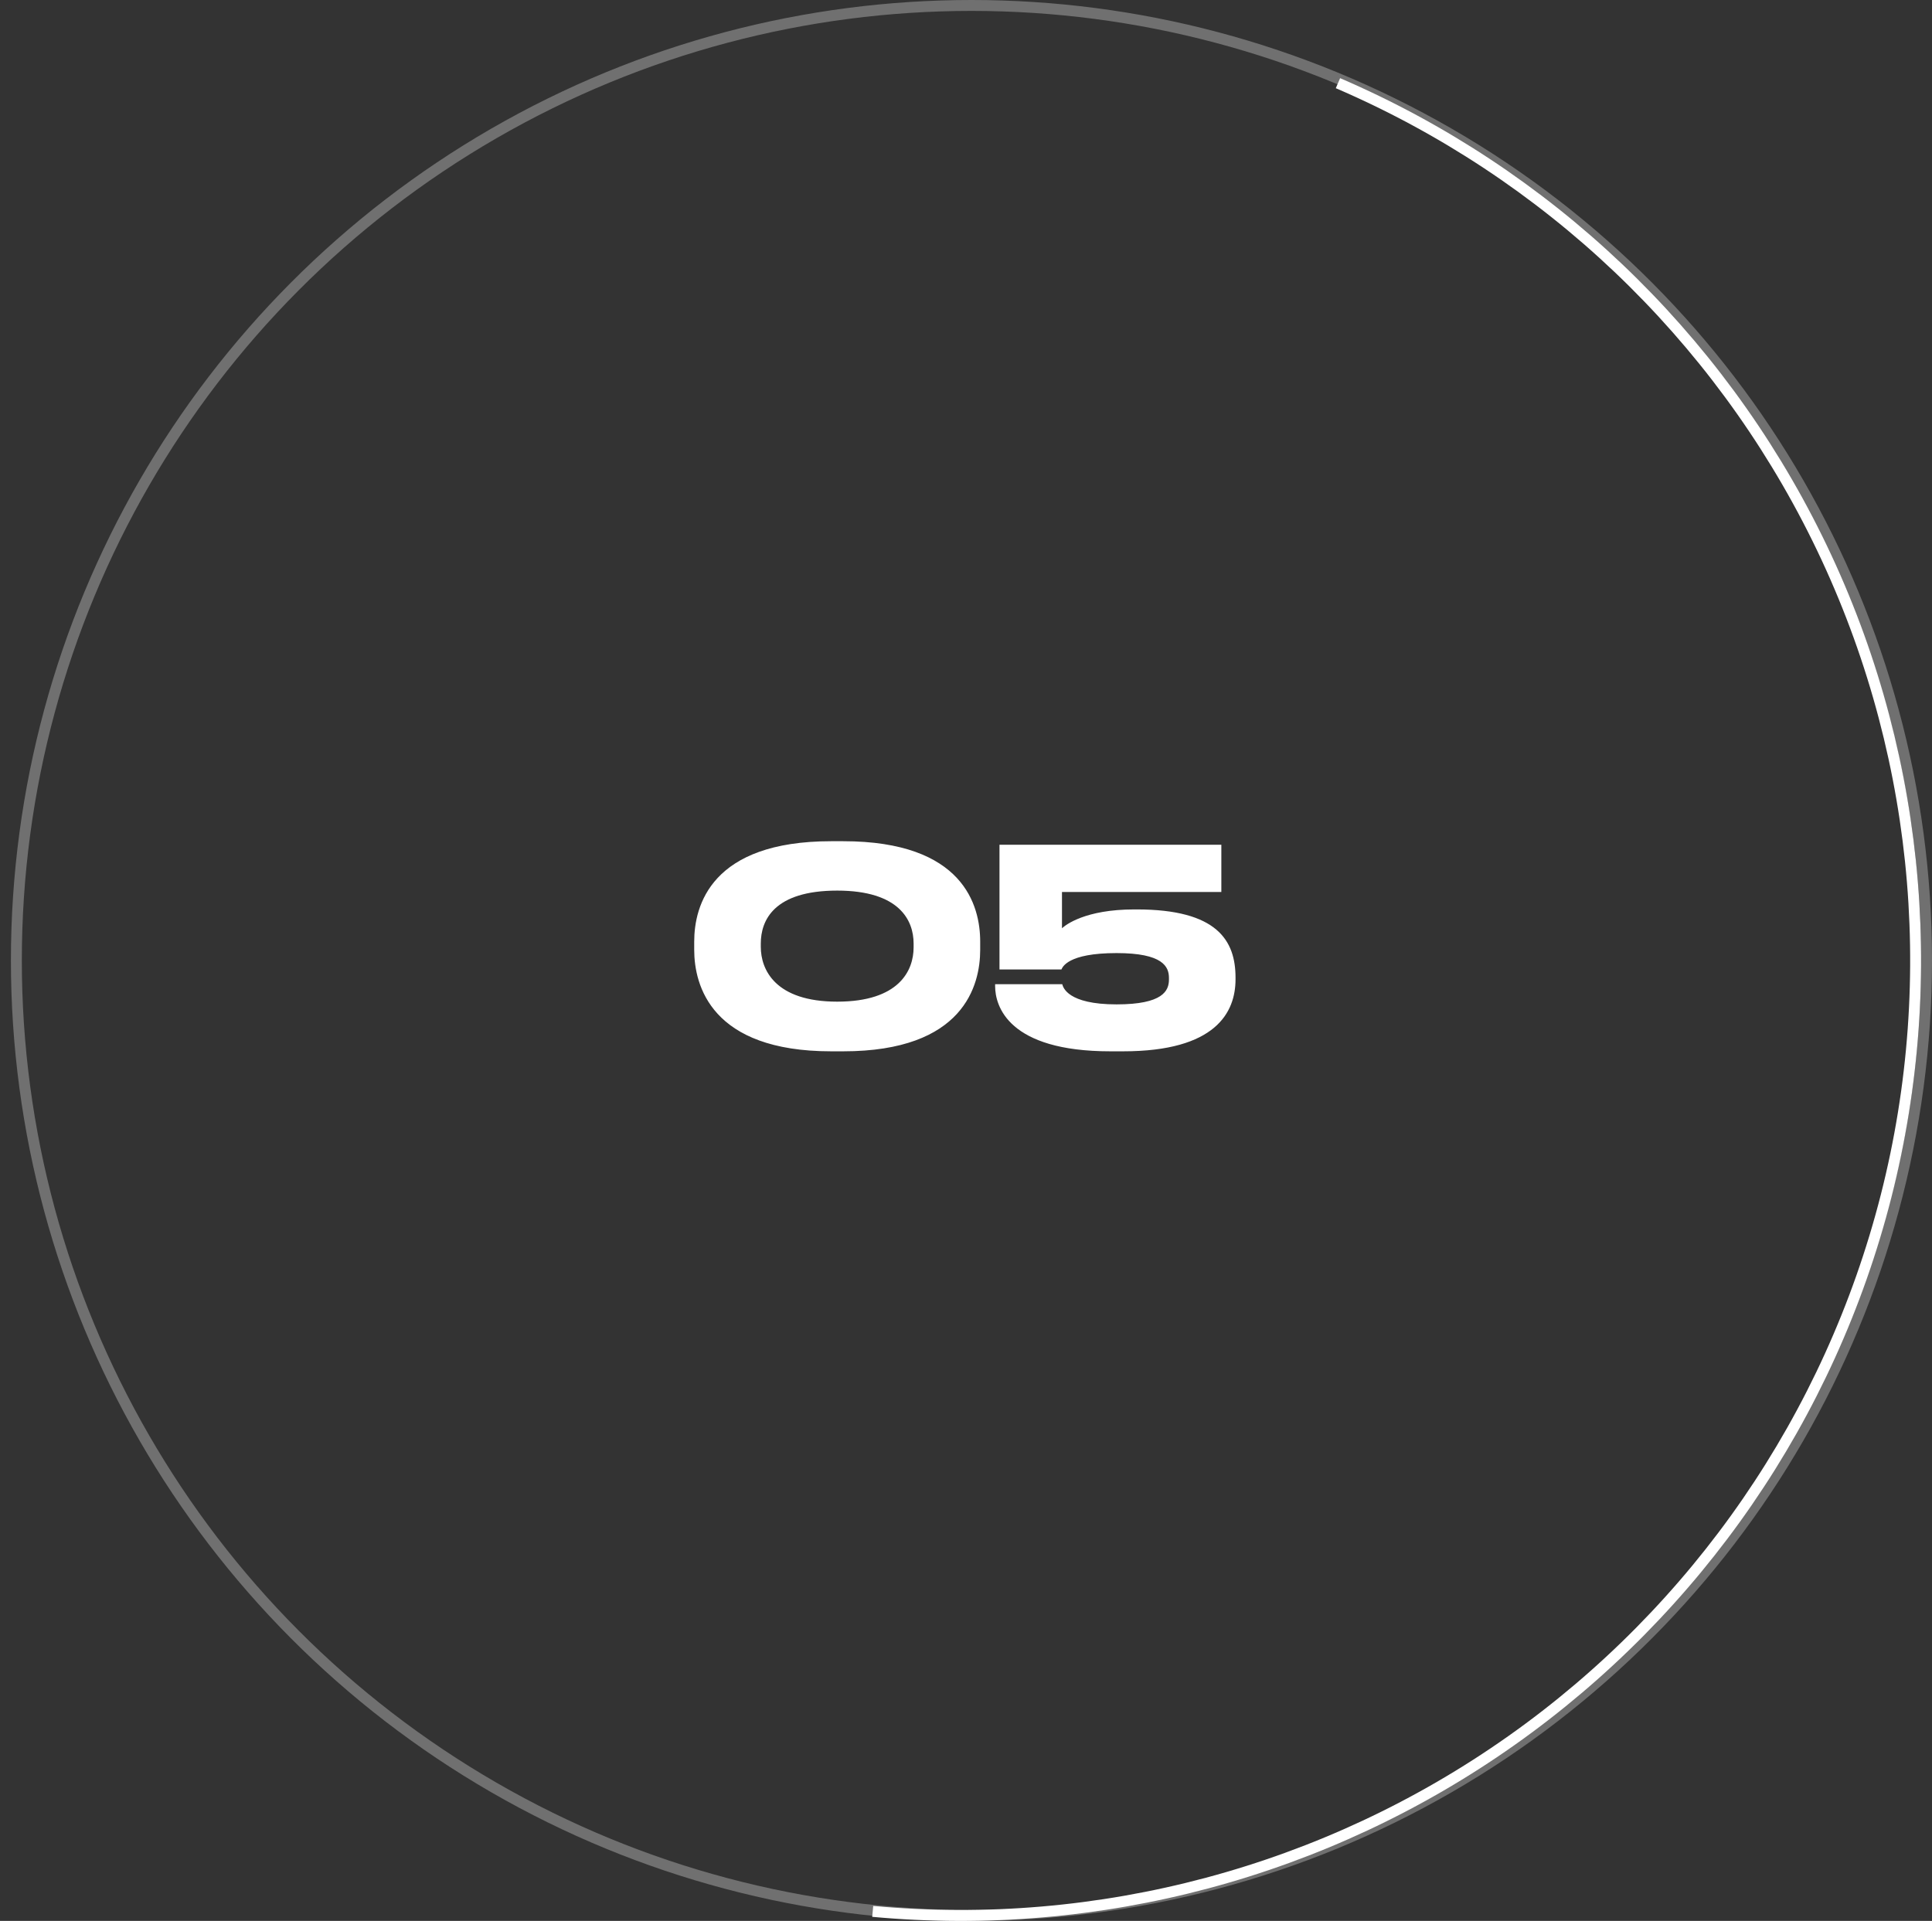 <?xml version="1.0" encoding="UTF-8"?> <svg xmlns="http://www.w3.org/2000/svg" width="177" height="176" viewBox="0 0 177 176" fill="none"><rect x="0" y="0" width="177" height="176" fill="#333333" stroke="none"/> <g opacity="0.3"> <circle cx="89" cy="88" r="87.5" stroke="white"></circle> </g> <path d="M89.8 87.025V86.275C89.8 82.975 88.275 77.075 77.25 77.075H76.15C65.15 77.075 63.6 82.975 63.6 86.275V87.025C63.6 90.275 65.15 96.325 76.15 96.325H77.25C88.3 96.325 89.8 90.275 89.8 87.025ZM83.7 86.45V86.8C83.7 88.925 82.375 91.775 76.7 91.775C71.025 91.775 69.7 88.85 69.7 86.75V86.45C69.7 84.325 70.9 81.6 76.7 81.6C82.4 81.6 83.7 84.325 83.7 86.45ZM113.193 89.725V89.575C113.193 86.175 111.518 83.325 104.143 83.325H103.918C99.418 83.325 97.618 84.75 97.293 85.05V81.725H111.893V77.4H91.568V88.825H97.243C97.343 88.625 97.793 87.325 102.293 87.325C106.543 87.325 107.093 88.575 107.093 89.6V89.75C107.093 90.775 106.543 92.025 102.293 92.025C97.793 92.025 97.393 90.45 97.318 90.175H91.168V90.35C91.168 92.175 92.368 96.325 101.718 96.325H102.893C111.393 96.325 113.193 92.75 113.193 89.725Z" fill="white"></path> <path d="M122.577 7.621C141.715 15.854 157.288 30.646 166.494 49.335C175.7 68.025 177.935 89.386 172.798 109.577C167.66 129.768 155.487 147.462 138.468 159.479C121.448 171.496 100.7 177.045 79.954 175.129" stroke="white"></path> </svg> 